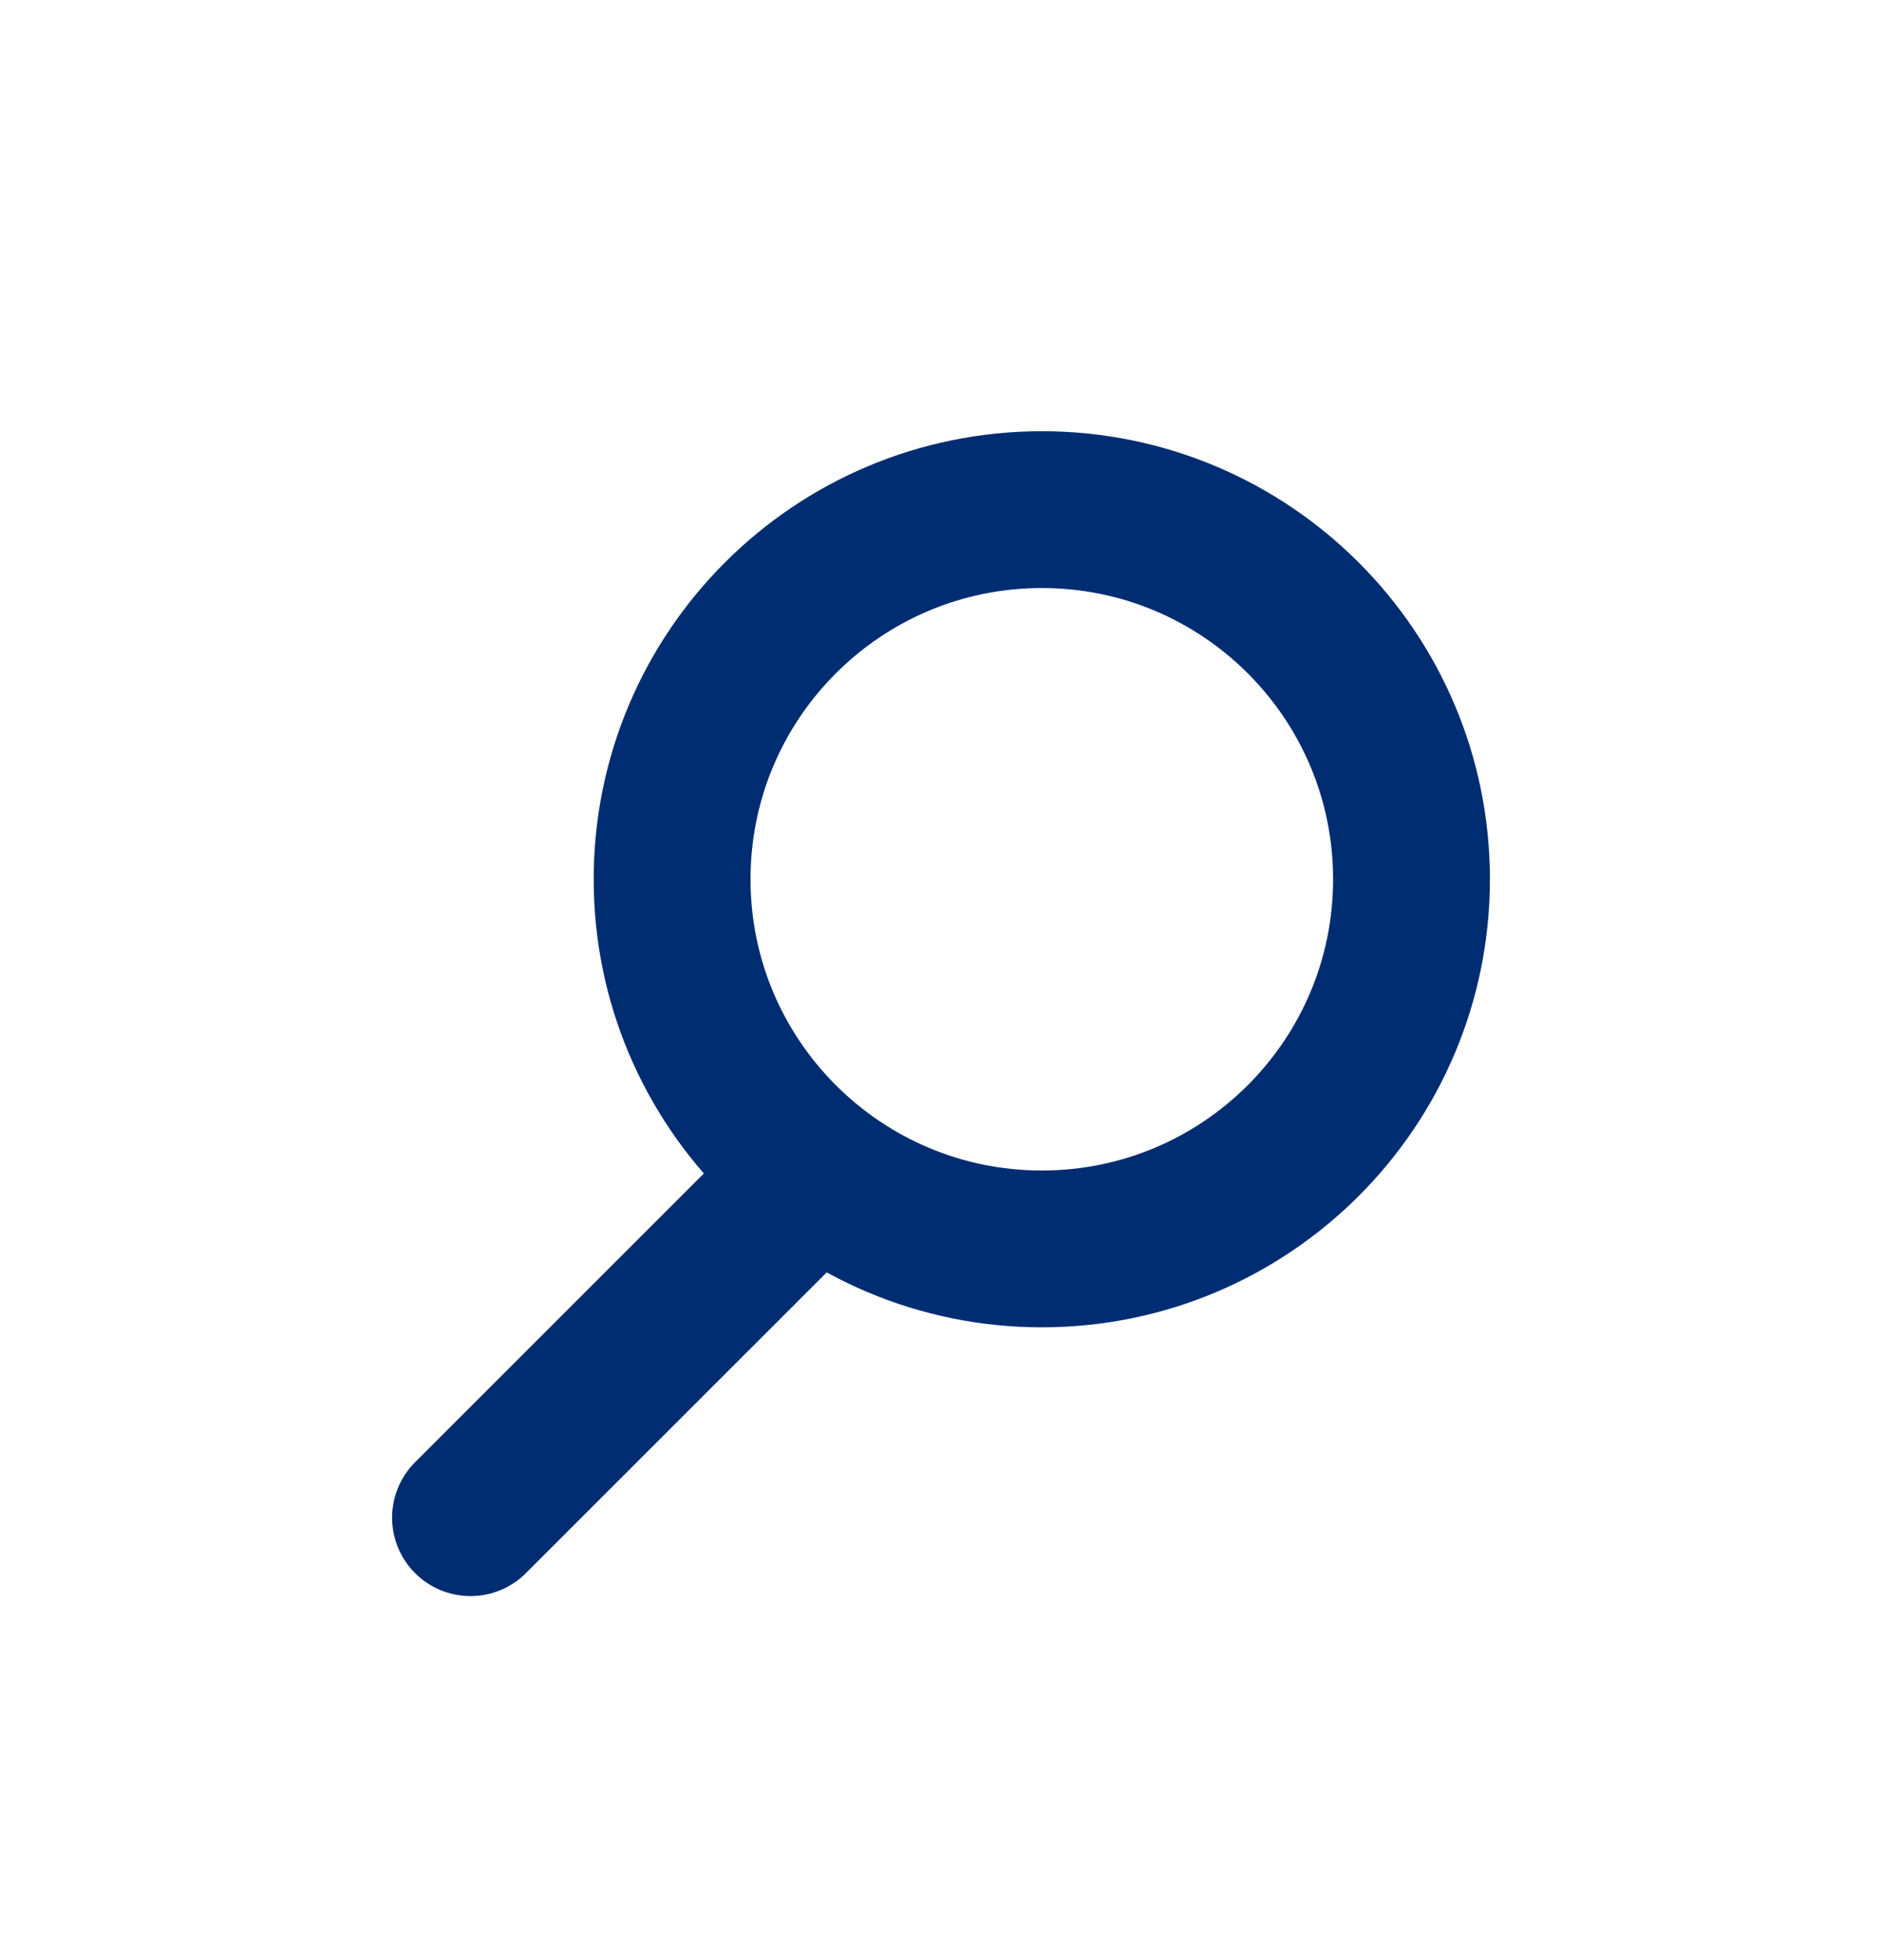<svg width="24" height="25" viewBox="0 0 24 25" fill="none" xmlns="http://www.w3.org/2000/svg">
<path d="M8.571 11.214C8.571 13.818 10.682 15.929 13.286 15.929C15.889 15.929 18 13.818 18 11.214C18 8.611 15.889 6.5 13.286 6.5C10.682 6.5 8.571 8.611 8.571 11.214Z" stroke="#002D72" stroke-width="2" stroke-linecap="round" stroke-linejoin="round"/>
<path d="M6 19.357L10.286 15.071" stroke="#002D72" stroke-width="2" stroke-linecap="round" stroke-linejoin="round"/>
</svg>
